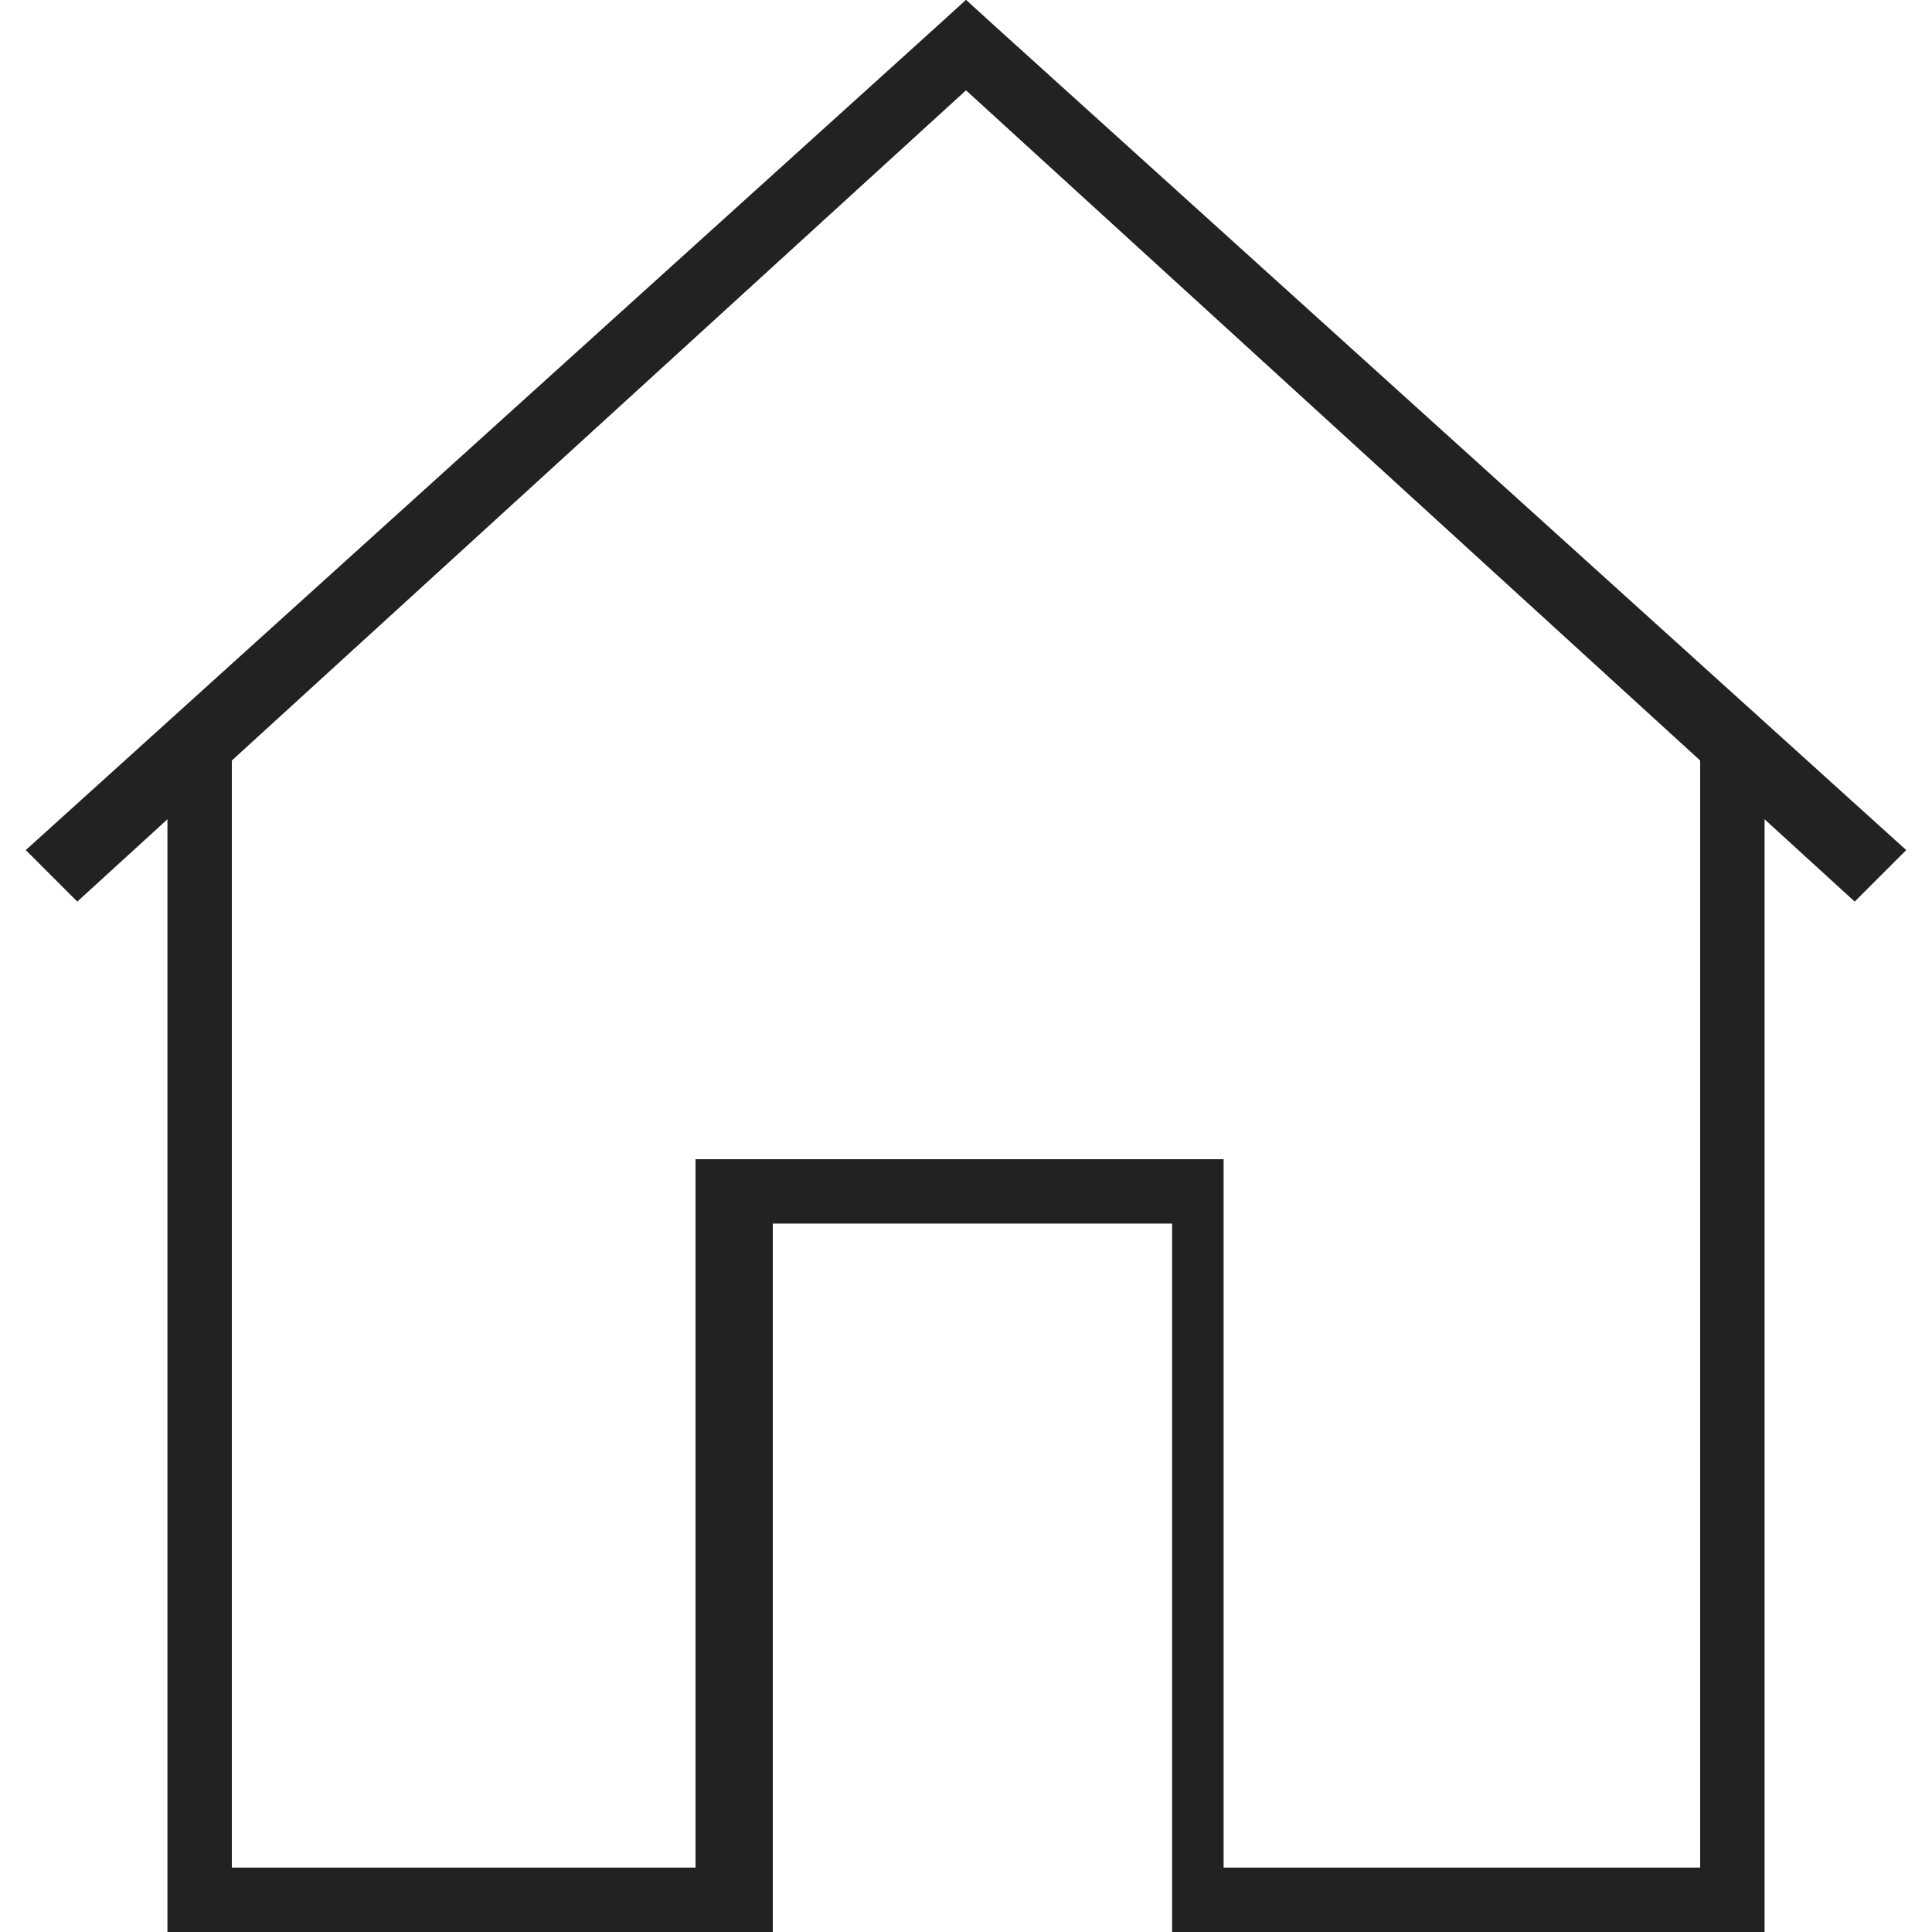 <?xml version="1.0" encoding="utf-8"?>
<!-- Generator: Adobe Illustrator 25.2.1, SVG Export Plug-In . SVG Version: 6.00 Build 0)  -->
<svg version="1.1" id="레이어_1" xmlns="http://www.w3.org/2000/svg" xmlns:xlink="http://www.w3.org/1999/xlink" x="0px"
	 y="0px" viewBox="0 0 15 15" style="enable-background:new 0 0 15 15;" xml:space="preserve">
<style type="text/css">
	.st0{fill:#222222;}
</style>
<g>
	<g>
		<polygon class="st0" points="0.6,7 0.2,6.6 7.5,0 14.8,6.6 14.4,7 7.5,0.7 		"/>
	</g>
	<g>
		<path class="st0" d="M13.7,15H9.1V9.5H6V15H1.3V5.7L7.5,0l6.2,5.7V15z M9.6,14.5h3.6V5.9L7.5,0.7L1.8,5.9v8.6h3.6V9h4.1V14.5z"/>
	</g>
</g>
</svg>
